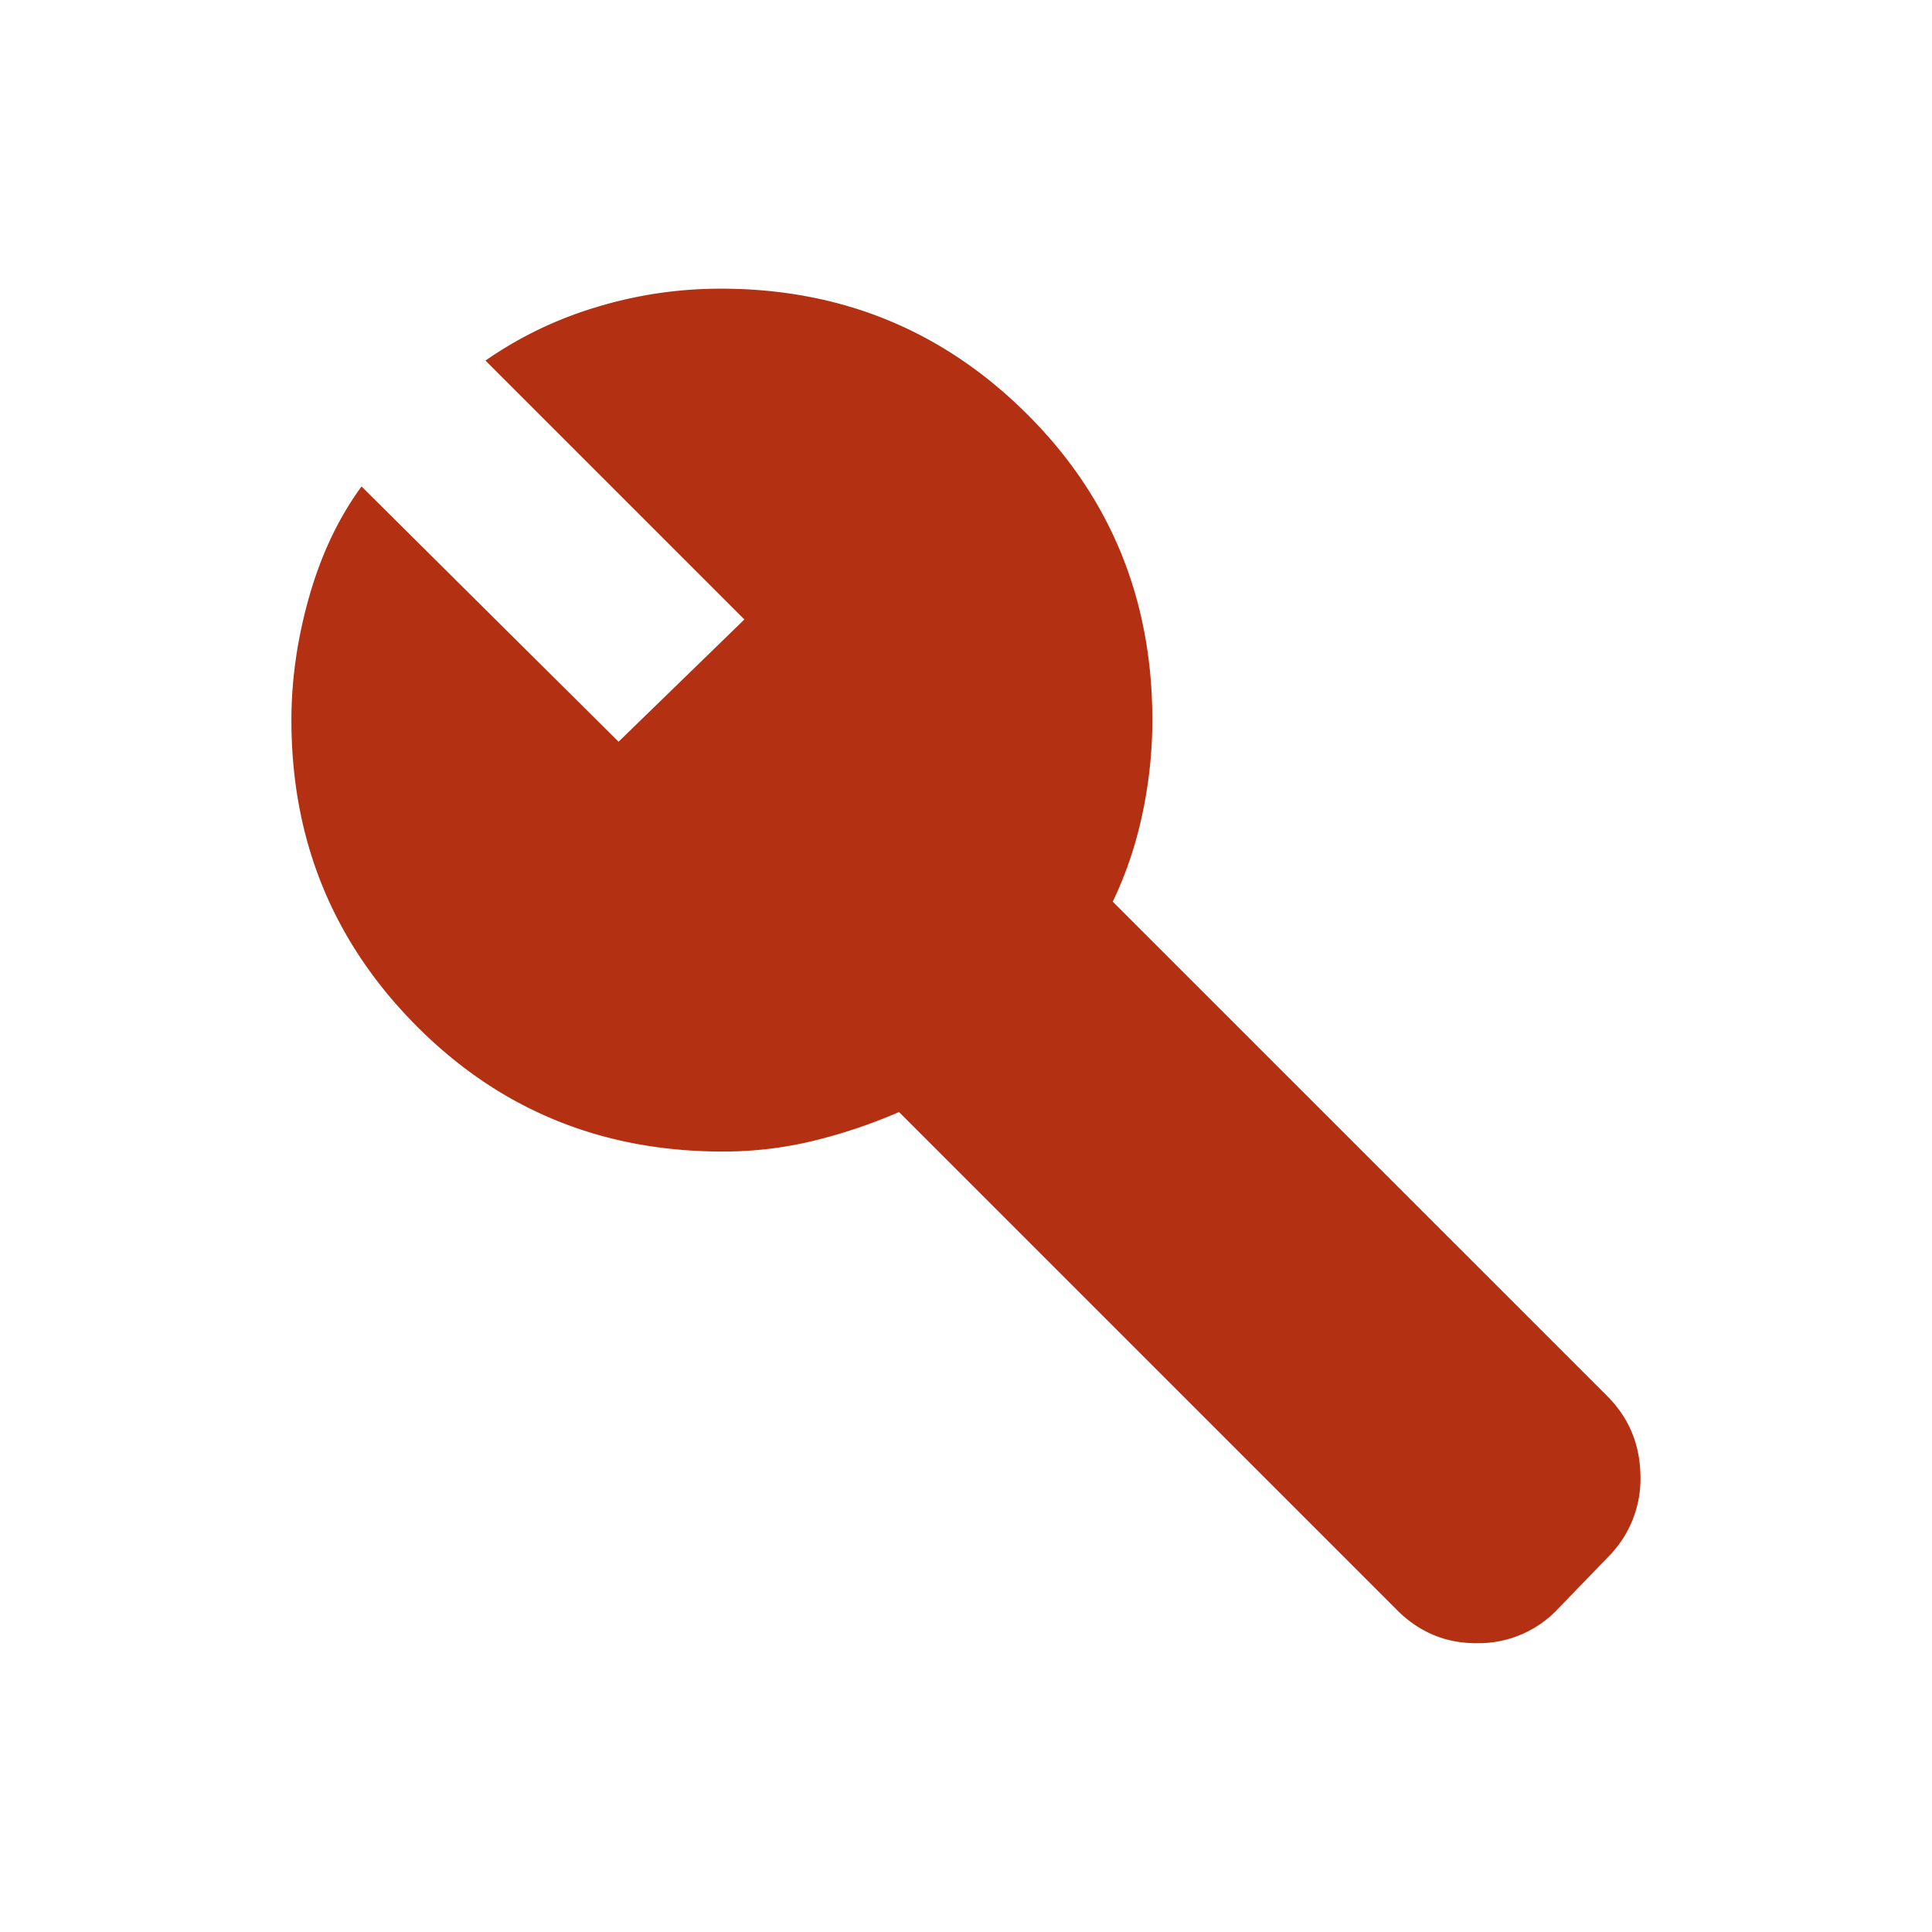 <svg xmlns="http://www.w3.org/2000/svg" width="24" height="24" fill="none" xmlns:v="https://vecta.io/nano"><mask id="A" maskUnits="userSpaceOnUse" x="0" y="0" width="24" height="24" mask-type="alpha"><path fill="#d9d9d9" d="M0 0h24v24H0z"/></mask><g mask="url(#A)"><path d="M17.354 20l-6.186-6.186a6.57 6.57 0 0 1-1.061.357c-.365.089-.741.134-1.128.134-1.504 0-2.773-.521-3.808-1.563S3.62 10.435 3.62 8.946c0-.506.074-1.02.223-1.541s.365-.975.648-1.362l3.193 3.171 1.563-1.519-3.216-3.216a4.83 4.83 0 0 1 1.362-.659c.506-.156 1.027-.234 1.563-.234 1.489 0 2.754.517 3.796 1.552s1.563 2.304 1.563 3.808a5.6 5.6 0 0 1-.123 1.161c-.082.387-.205.752-.369 1.094l6.142 6.141c.268.268.406.596.413.983a1.37 1.37 0 0 1-.391 1.005l-.625.647a1.35 1.35 0 0 1-.994.435c-.394.008-.733-.13-1.016-.413z" fill="#b33112"/></g></svg>